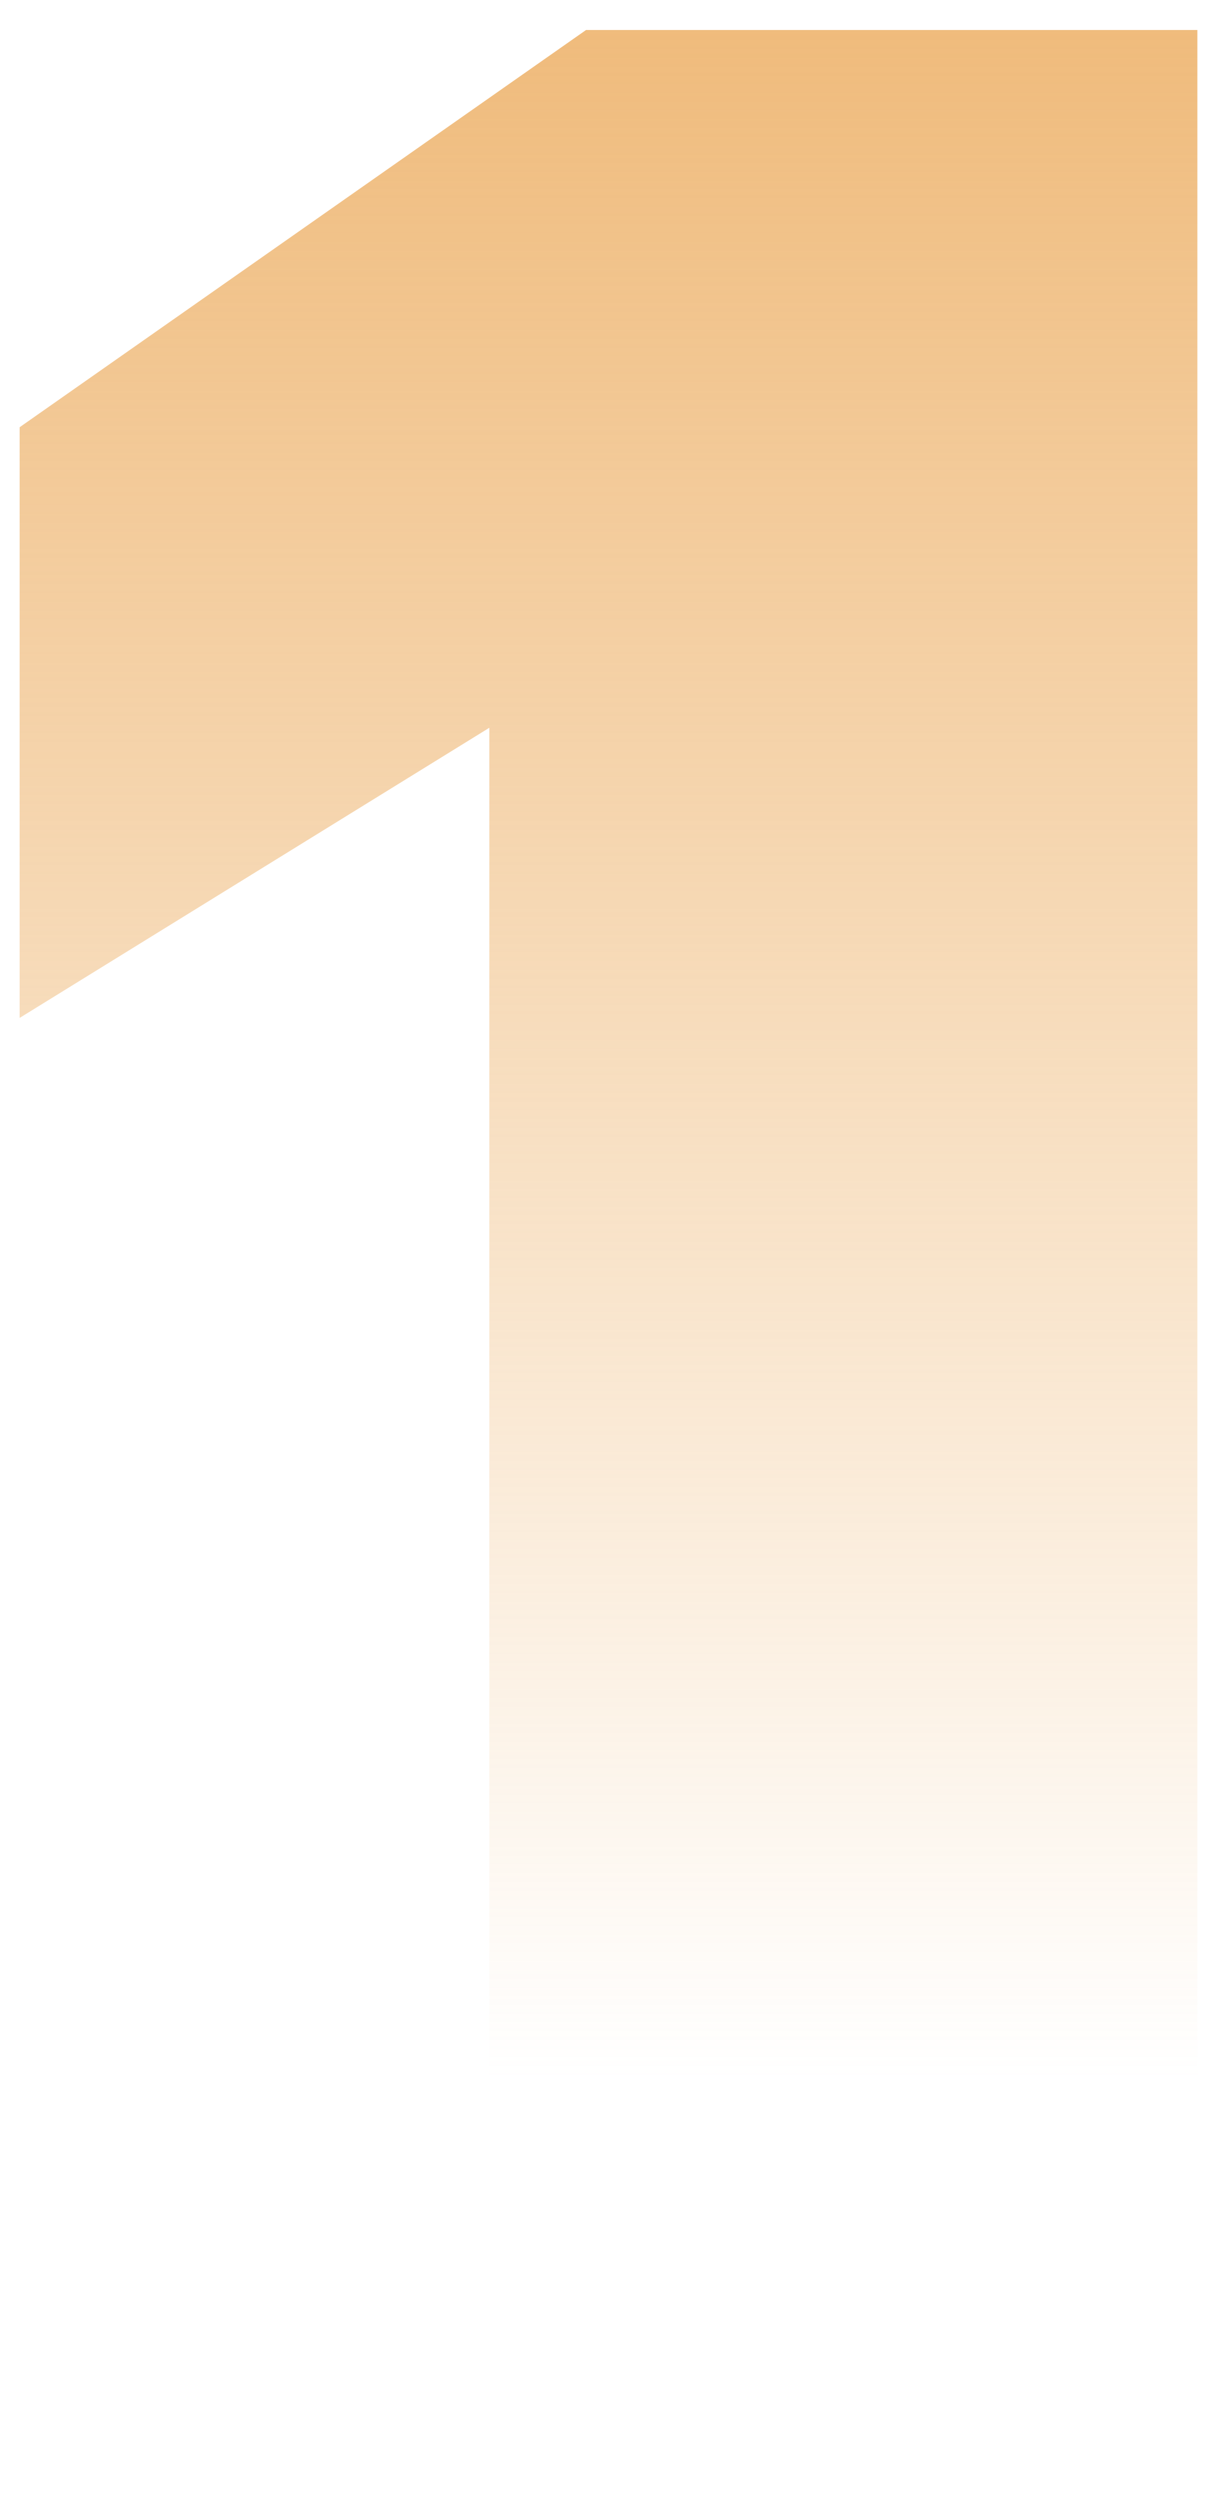 <?xml version="1.0" encoding="UTF-8"?> <svg xmlns="http://www.w3.org/2000/svg" width="27" height="55" viewBox="0 0 27 55" fill="none"> <path d="M10.768 55V16.012L0.432 22.396V9.4L12.896 0.66H26.348V55H10.768Z" fill="url(#paint0_linear_268_217)"></path> <defs> <linearGradient id="paint0_linear_268_217" x1="15.74" y1="-3.462" x2="15.74" y2="55.2" gradientUnits="userSpaceOnUse"> <stop stop-color="#EEB570"></stop> <stop offset="0.839" stop-color="#EEB570" stop-opacity="0"></stop> </linearGradient> </defs> </svg> 